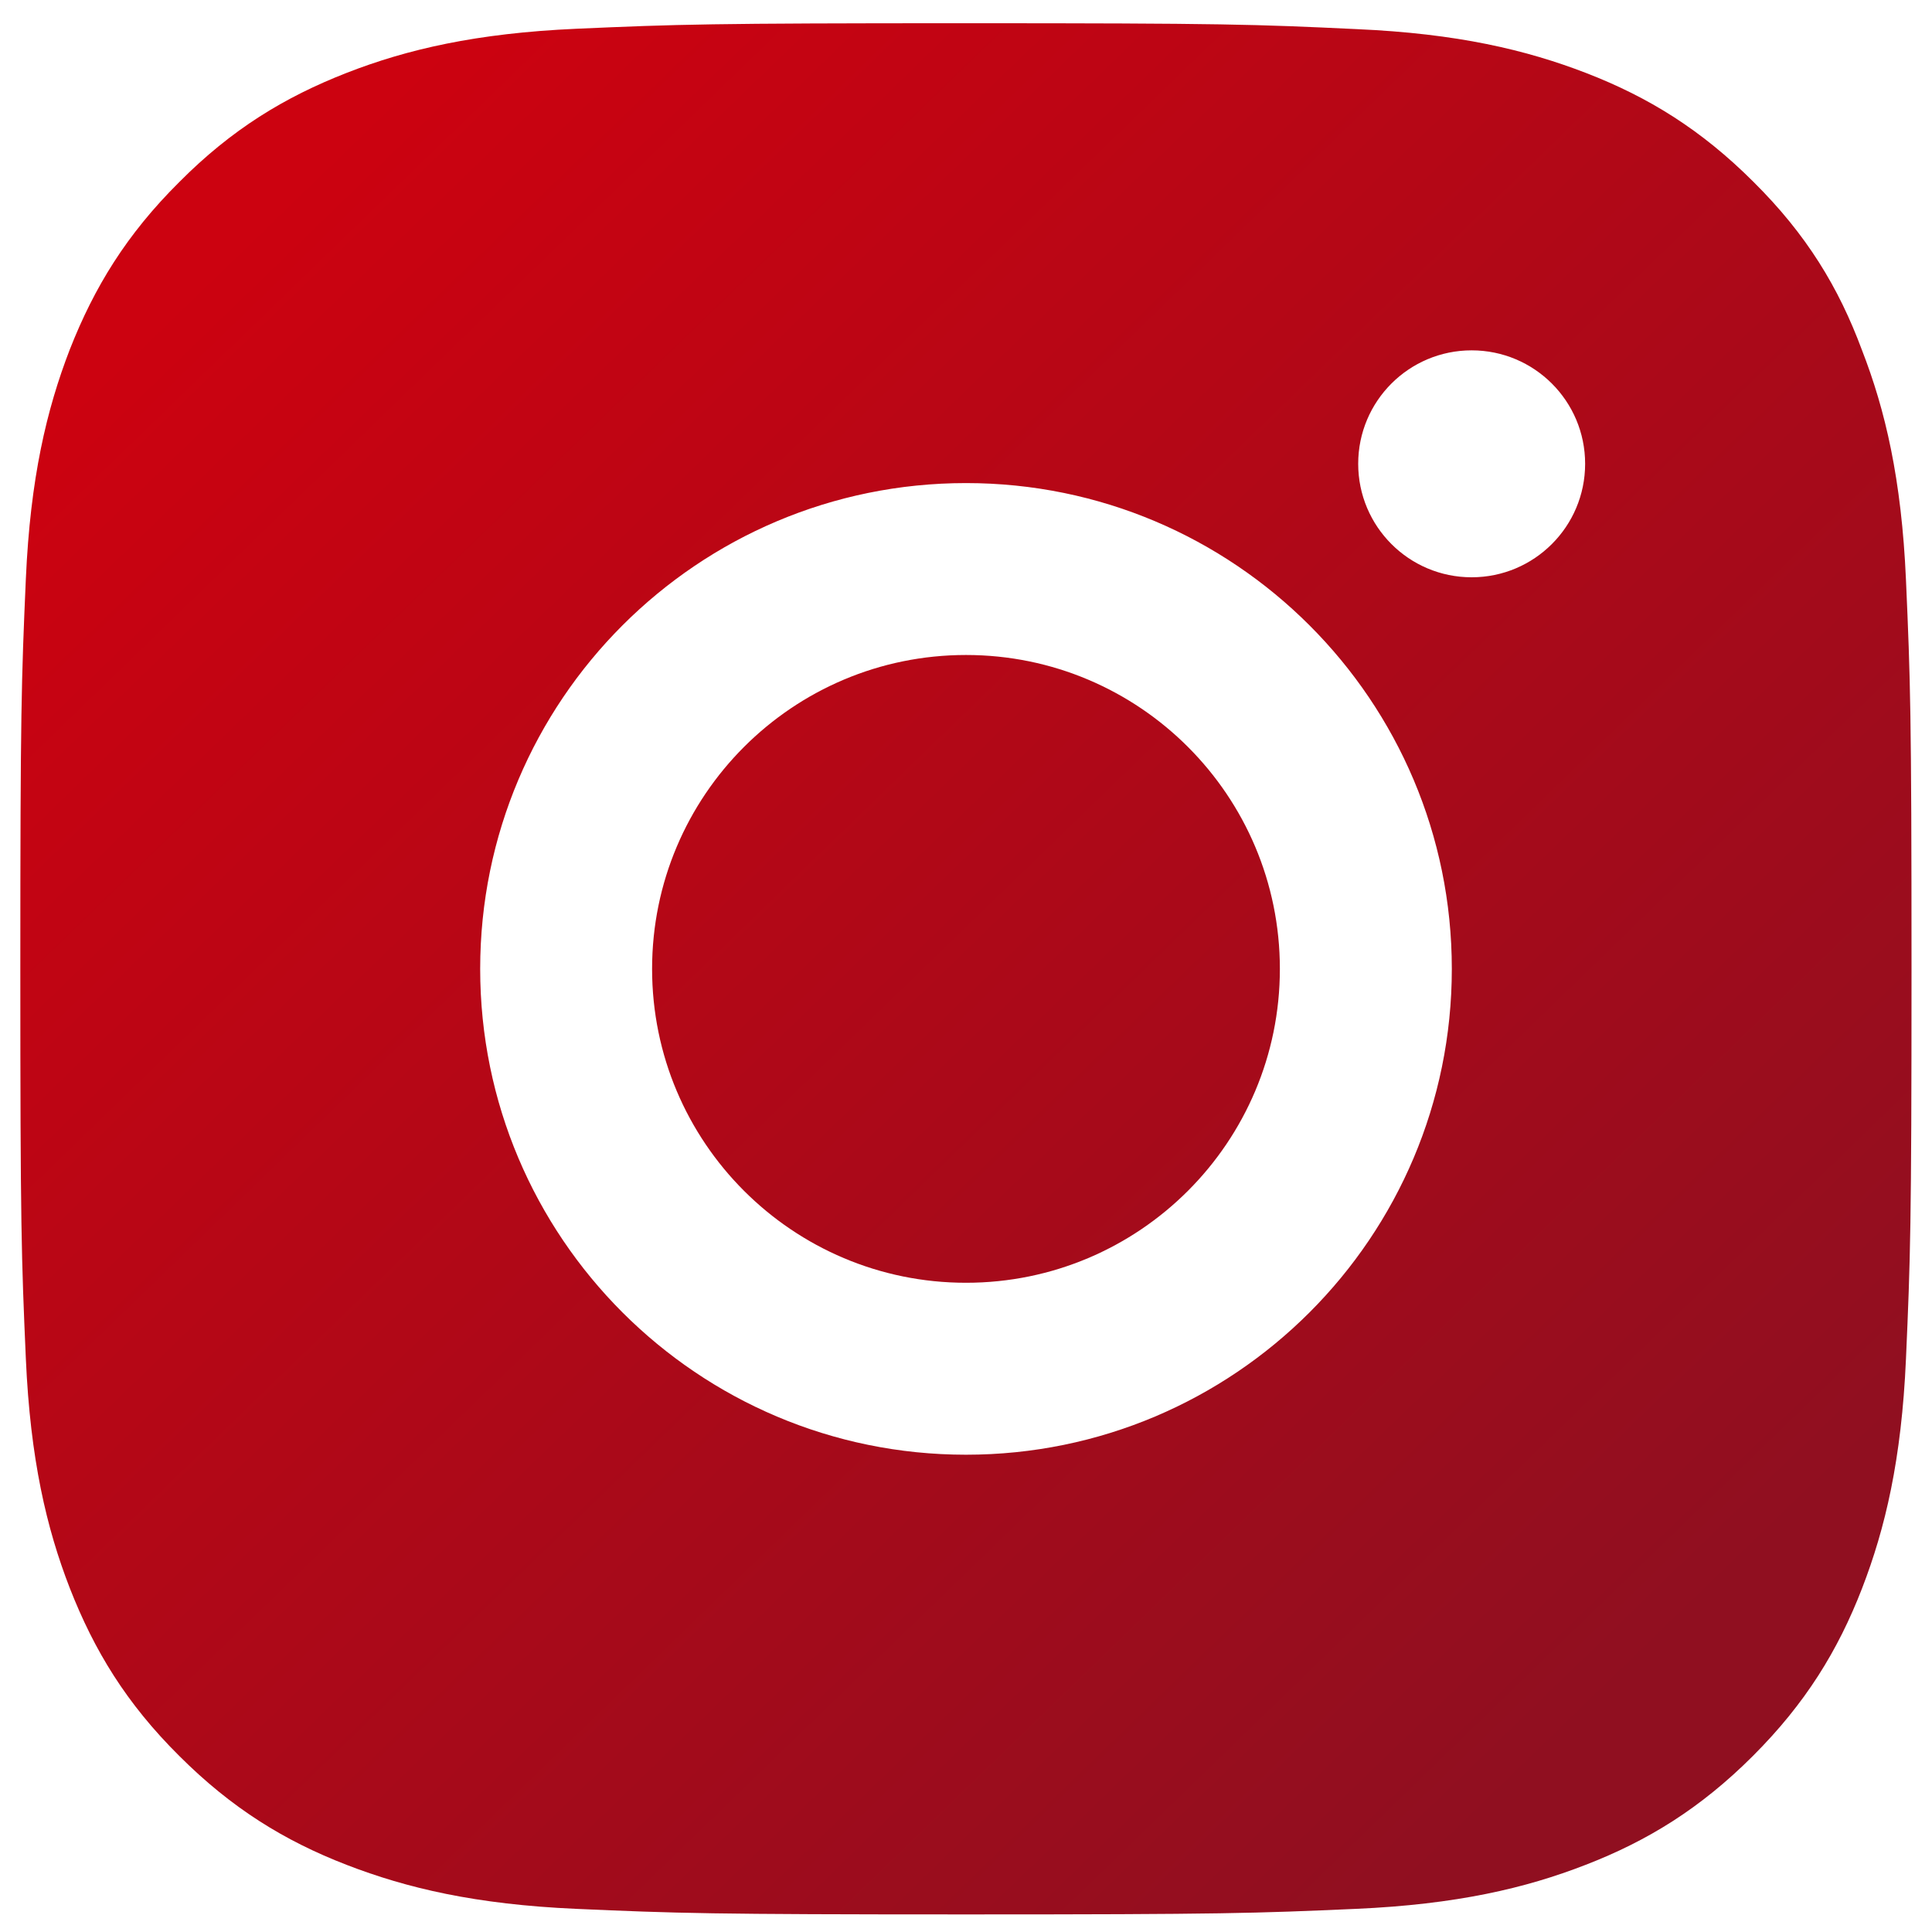 <?xml version="1.0" encoding="UTF-8"?> <svg xmlns="http://www.w3.org/2000/svg" width="50" height="50" viewBox="0 0 50 50" fill="none"><path d="M16.876 25.075C16.876 29.561 20.513 33.198 25 33.198C29.486 33.198 33.123 29.561 33.123 25.075C33.123 20.588 29.486 16.951 25 16.951C20.513 16.951 16.876 20.588 16.876 25.075Z" fill="url(#paint0_linear_629_245)"></path><path fill-rule="evenodd" clip-rule="evenodd" d="M25.012 0.601C18.364 0.601 17.532 0.629 14.921 0.744C12.319 0.859 10.531 1.279 8.981 1.882C7.365 2.513 5.997 3.345 4.639 4.712C3.271 6.07 2.439 7.437 1.807 9.043C1.205 10.602 0.784 12.38 0.669 14.981C0.554 17.601 0.526 18.432 0.526 25.077C0.526 31.722 0.554 32.554 0.669 35.164C0.784 37.765 1.205 39.553 1.807 41.102C2.439 42.718 3.271 44.085 4.639 45.443C5.997 46.8 7.365 47.642 8.972 48.263C10.531 48.866 12.31 49.286 14.911 49.401C17.523 49.516 18.355 49.545 25.002 49.545C31.65 49.545 32.482 49.516 35.093 49.401C37.695 49.286 39.484 48.866 41.033 48.263C42.64 47.642 44.008 46.8 45.366 45.443C46.724 44.085 47.566 42.718 48.188 41.112C48.791 39.553 49.211 37.775 49.326 35.174C49.441 32.564 49.47 31.732 49.47 25.087C49.47 18.442 49.441 17.61 49.326 15C49.211 12.399 48.791 10.611 48.188 9.062C47.585 7.437 46.753 6.07 45.385 4.712C44.027 3.354 42.659 2.513 41.053 1.891C39.493 1.289 37.714 0.868 35.113 0.754C32.492 0.629 31.66 0.601 25.012 0.601ZM41.023 12.003C41.023 13.625 39.708 14.94 38.086 14.94C36.464 14.94 35.15 13.625 35.15 12.003C35.15 10.381 36.464 9.067 38.086 9.067C39.708 9.067 41.023 10.381 41.023 12.003ZM37.573 25.075C37.573 32.018 31.944 37.648 25 37.648C18.056 37.648 12.427 32.018 12.427 25.075C12.427 18.131 18.056 12.502 25 12.502C31.944 12.502 37.573 18.131 37.573 25.075Z" fill="url(#paint1_linear_629_245)"></path><defs><linearGradient id="paint0_linear_629_245" x1="22.483" y1="-9.795" x2="58.688" y2="27.591" gradientUnits="userSpaceOnUse"><stop stop-color="#CC0210"></stop><stop offset="1" stop-color="#900F20"></stop></linearGradient><linearGradient id="paint1_linear_629_245" x1="22.483" y1="-9.795" x2="58.688" y2="27.591" gradientUnits="userSpaceOnUse"><stop stop-color="#CC0210"></stop><stop offset="1" stop-color="#900F20"></stop></linearGradient></defs></svg> 